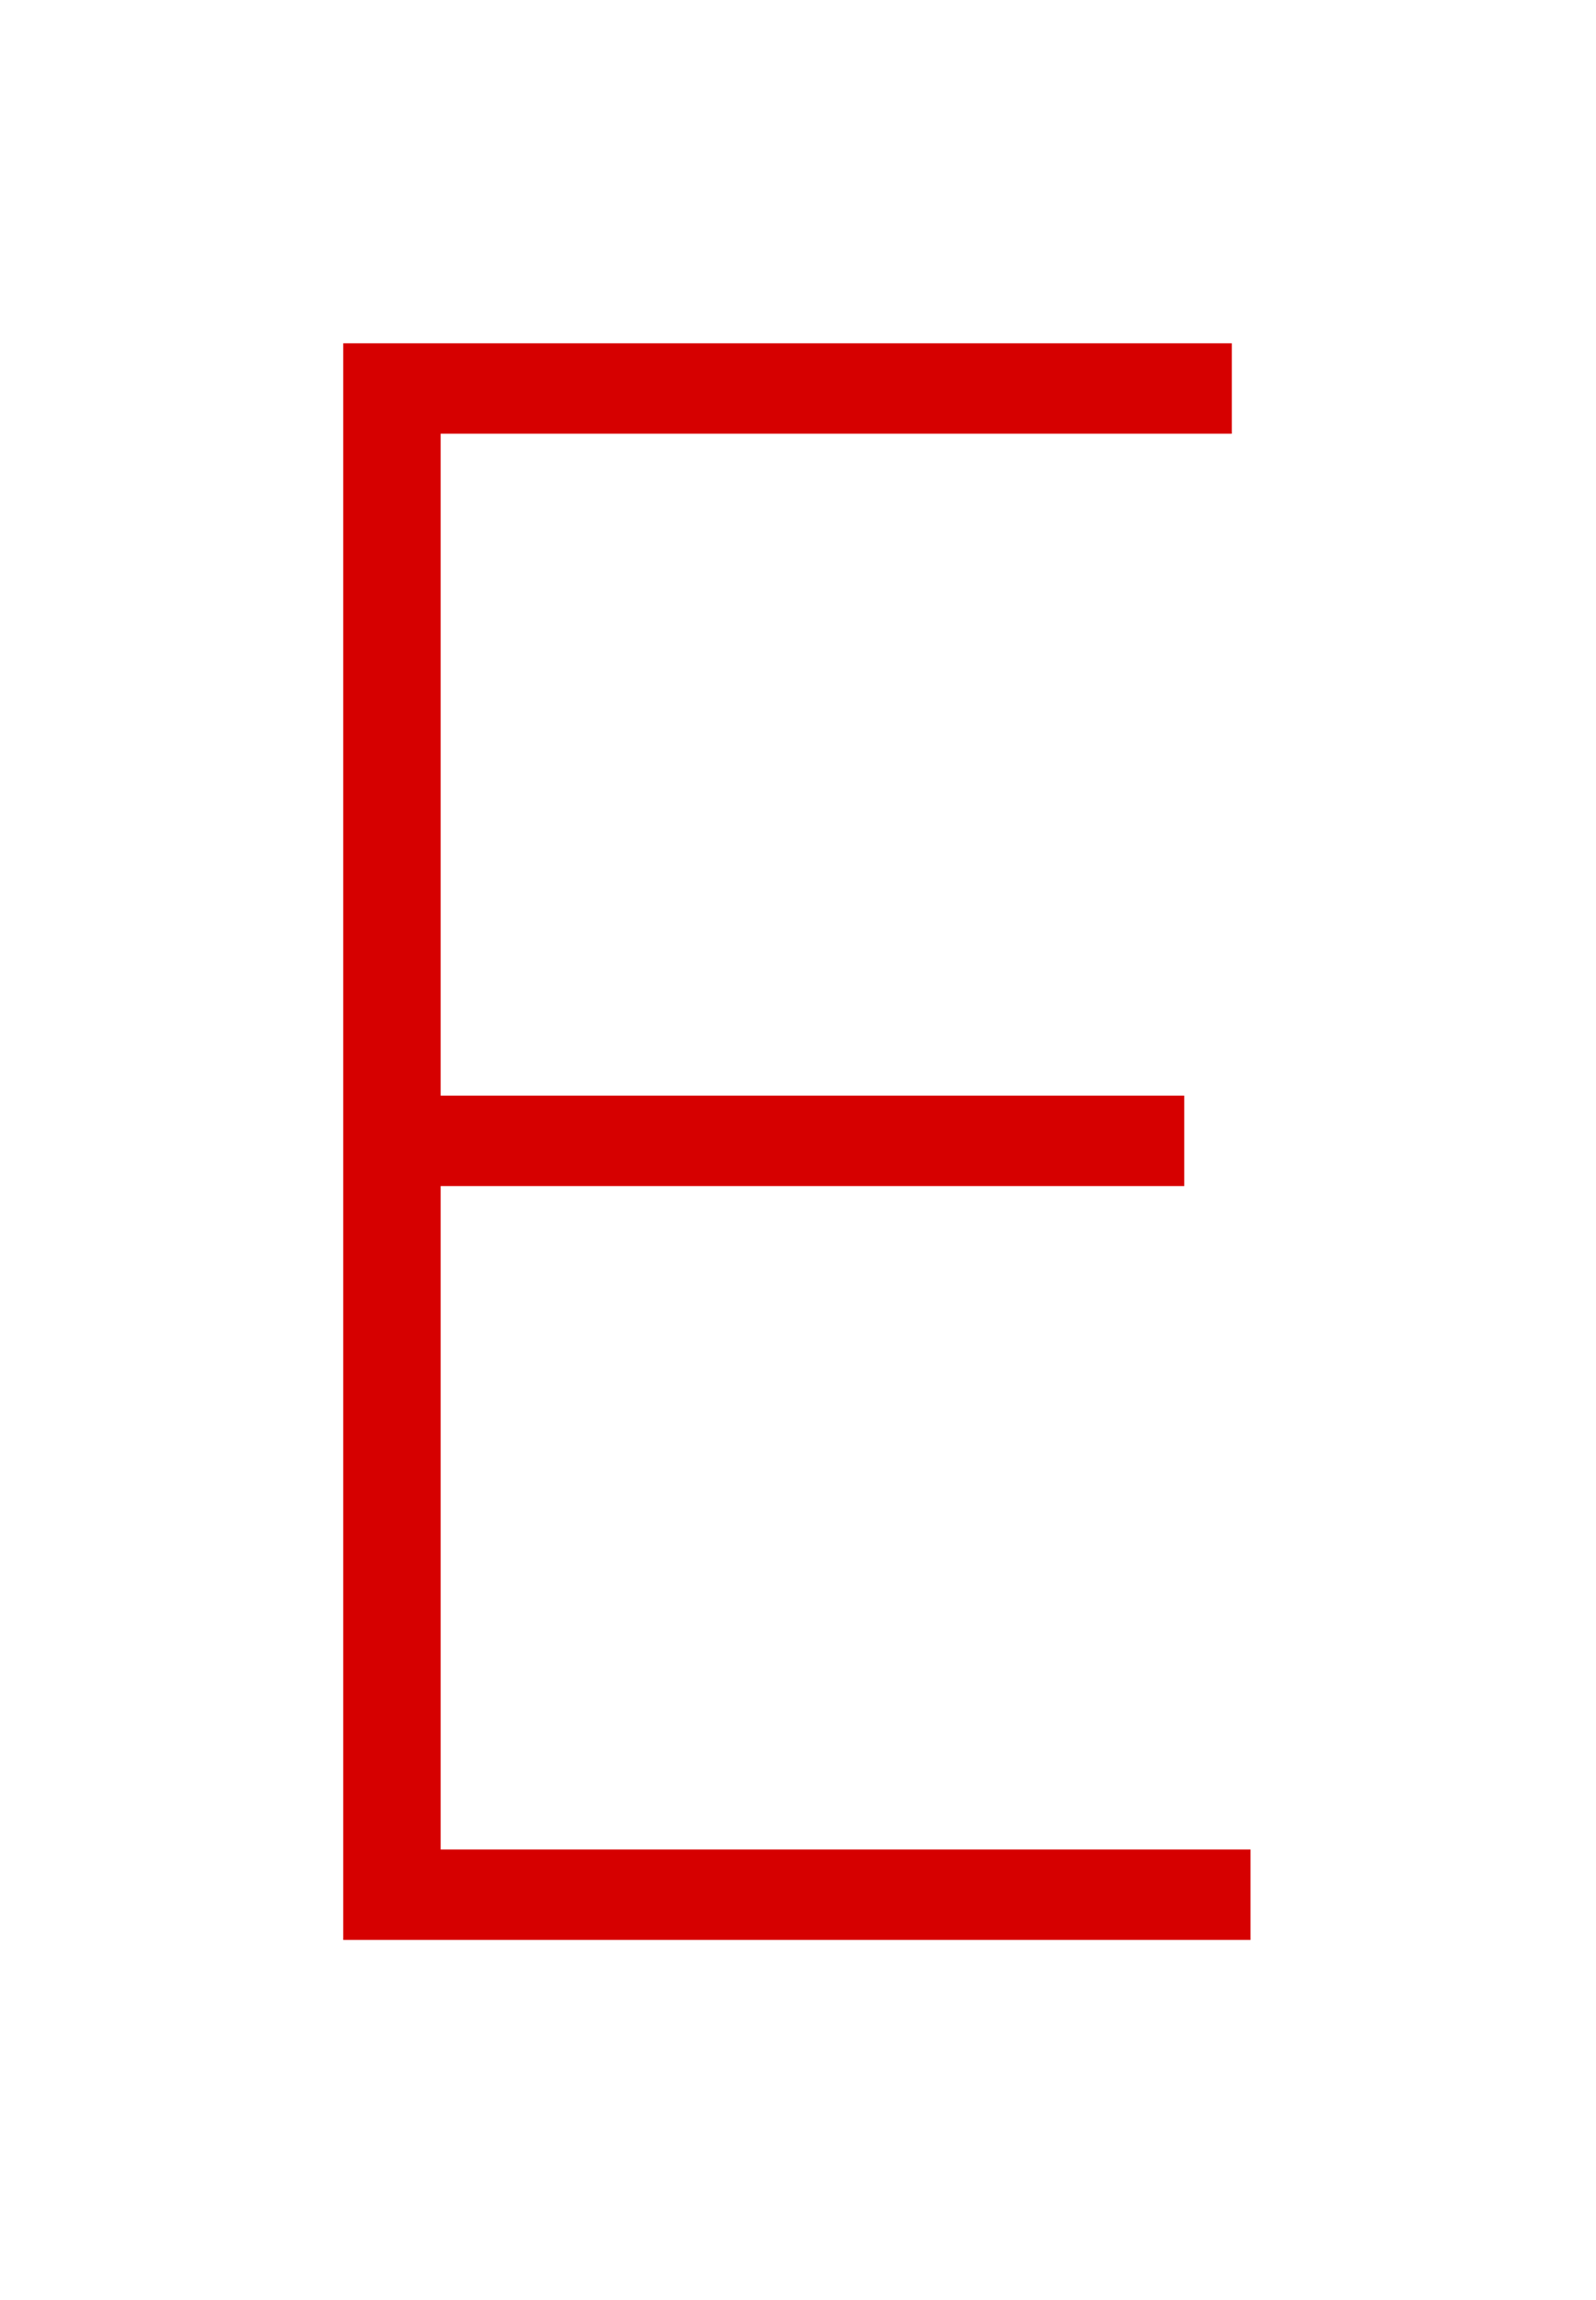 <?xml version="1.0" encoding="UTF-8"?> <svg xmlns="http://www.w3.org/2000/svg" width="93" height="134" viewBox="0 0 93 134" fill="none"><g filter="url(#filter0_d_2_158)"><path d="M20 113.018V20H71.778V25.268H25.677V63.829H69.007V69.098H25.677V107.749H72.868V113.018H20Z" fill="#D60000"></path></g><defs><filter id="filter0_d_2_158" x="0" y="0" width="92.868" height="133.018" filterUnits="userSpaceOnUse" color-interpolation-filters="sRGB"><feFlood flood-opacity="0" result="BackgroundImageFix"></feFlood><feColorMatrix in="SourceAlpha" type="matrix" values="0 0 0 0 0 0 0 0 0 0 0 0 0 0 0 0 0 0 127 0" result="hardAlpha"></feColorMatrix><feOffset></feOffset><feGaussianBlur stdDeviation="10"></feGaussianBlur><feComposite in2="hardAlpha" operator="out"></feComposite><feColorMatrix type="matrix" values="0 0 0 0 0.839 0 0 0 0 0 0 0 0 0 0 0 0 0 0.6 0"></feColorMatrix><feBlend mode="normal" in2="BackgroundImageFix" result="effect1_dropShadow_2_158"></feBlend><feBlend mode="normal" in="SourceGraphic" in2="effect1_dropShadow_2_158" result="shape"></feBlend></filter></defs></svg> 